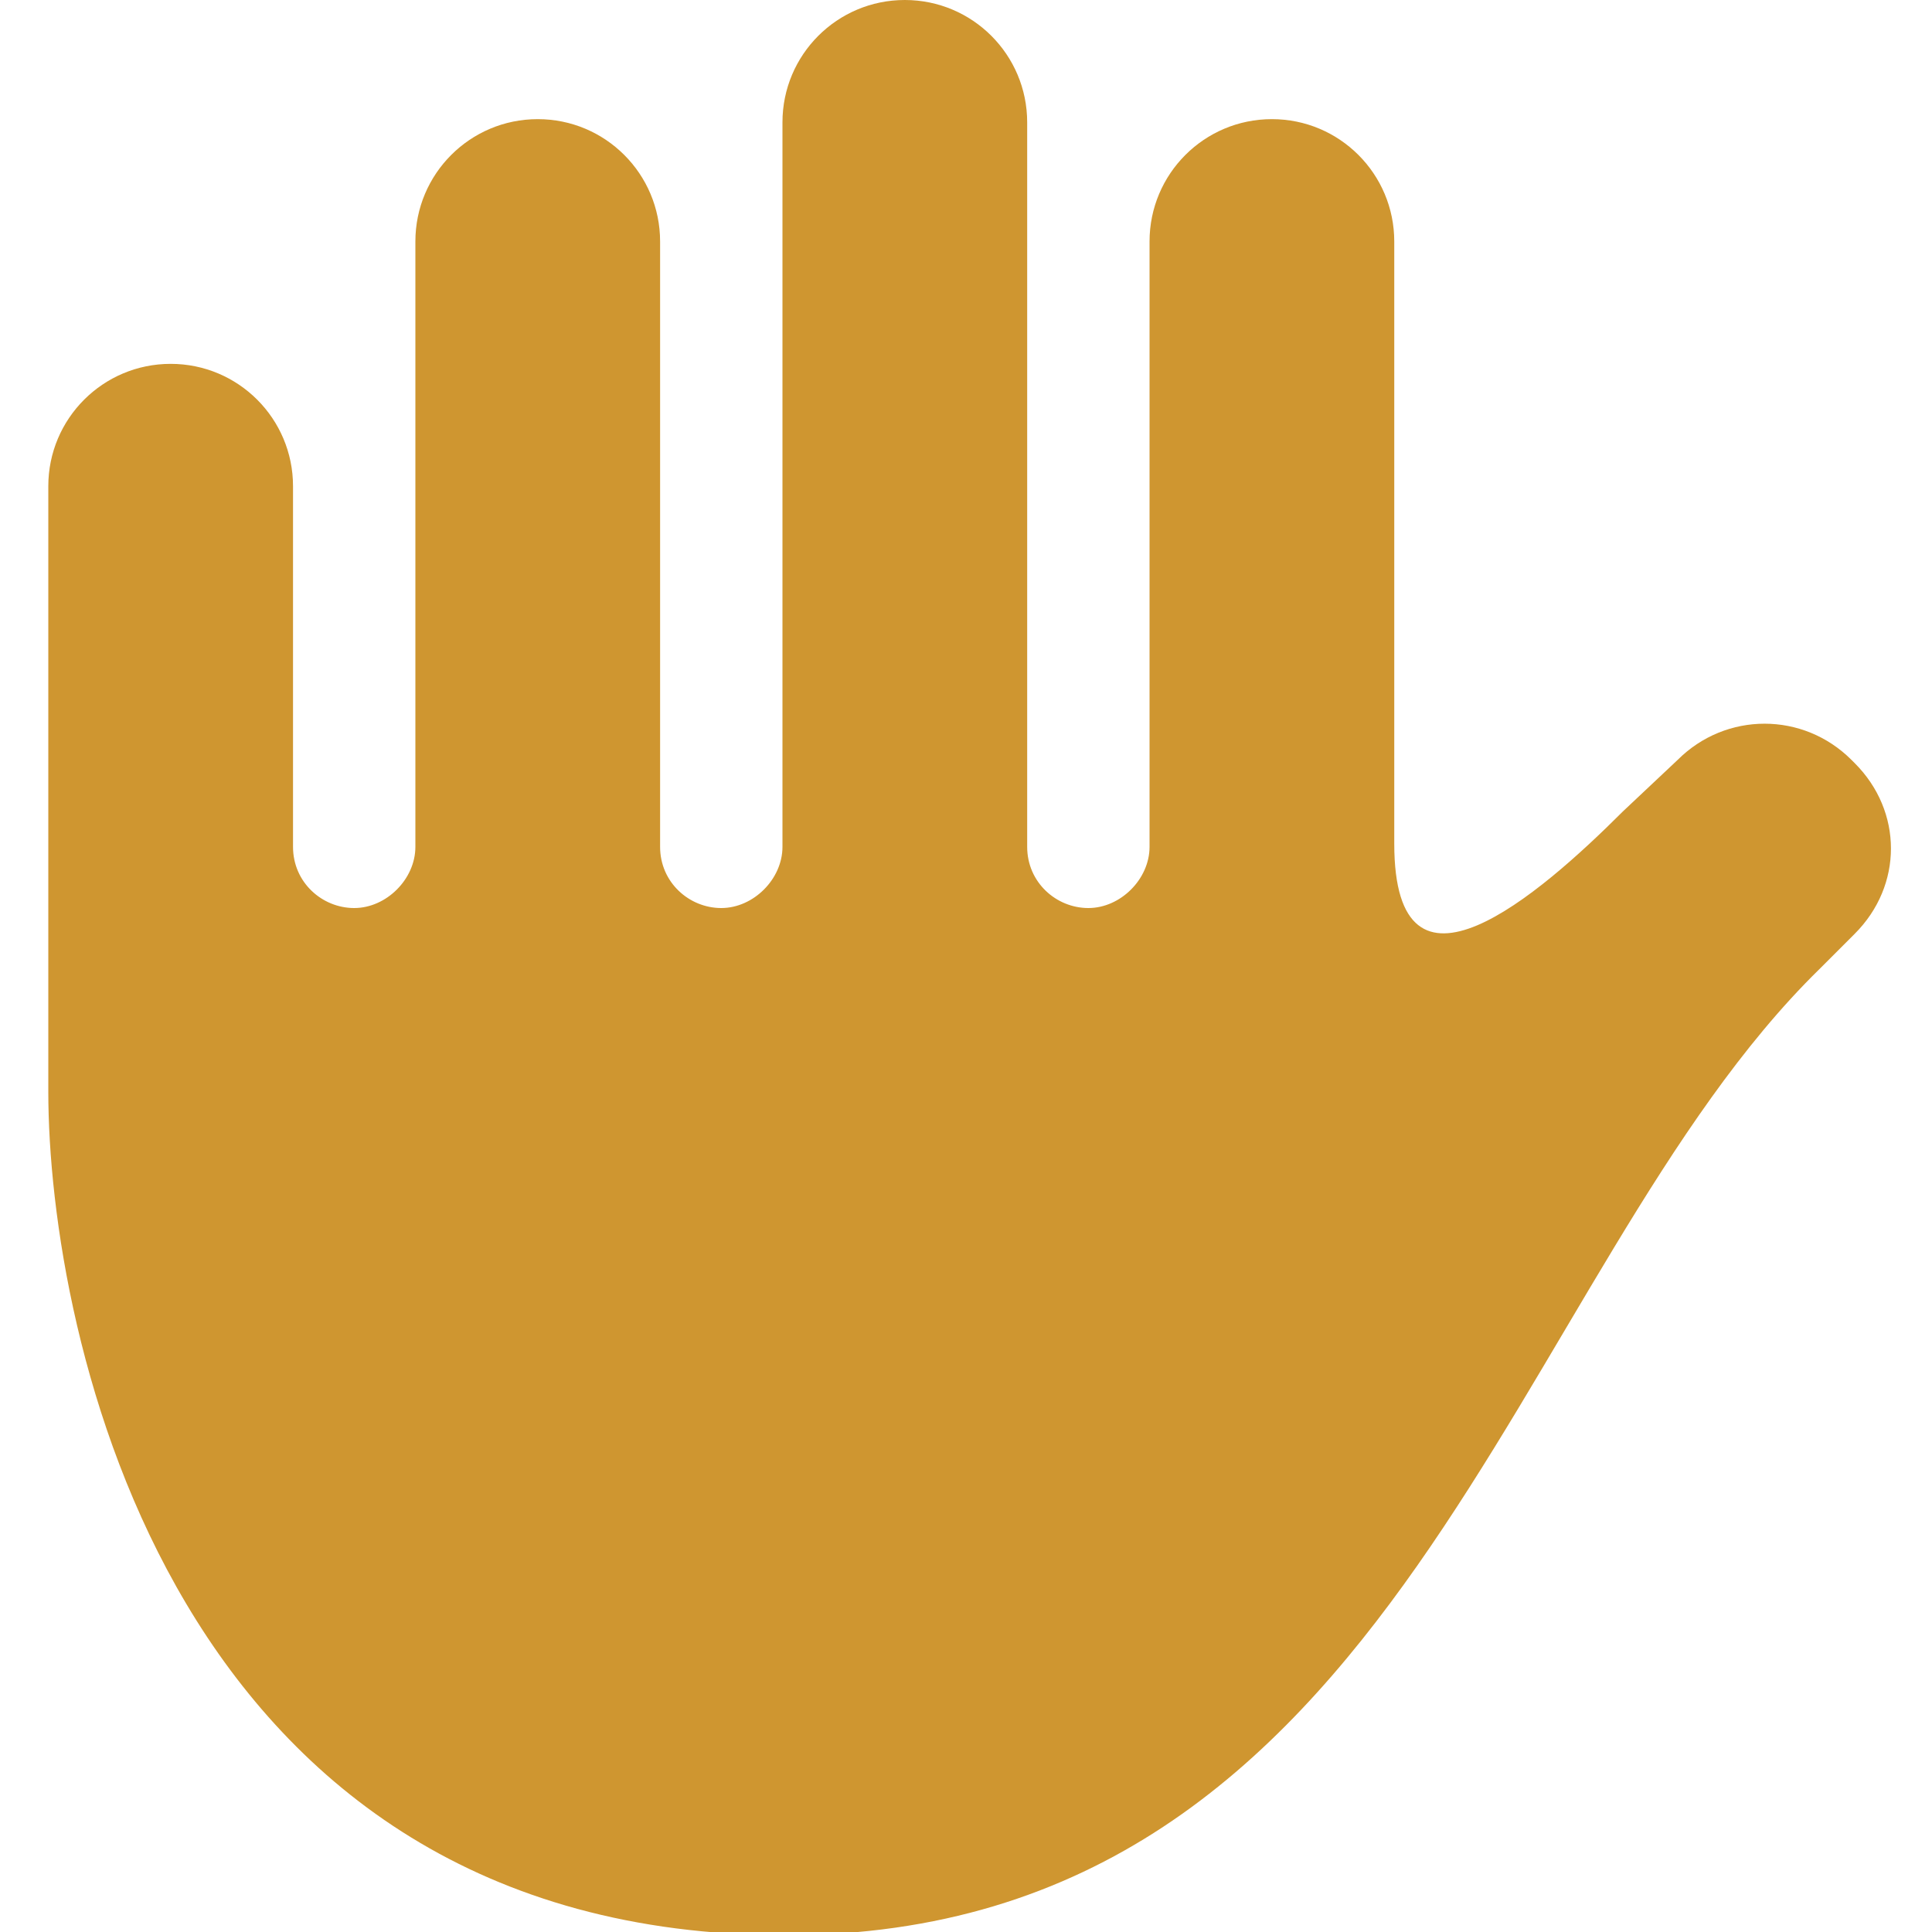 <?xml version="1.0" encoding="UTF-8"?>
<svg id="_圖層_1" data-name="圖層_1" xmlns="http://www.w3.org/2000/svg" version="1.1" viewBox="0 0 60 60">
  <!-- Generator: Adobe Illustrator 29.0.1, SVG Export Plug-In . SVG Version: 2.1.0 Build 192)  -->
  <defs>
    <style>
      .st0 {
        fill: #cf9630;
        fill-rule: evenodd;
      }
    </style>
  </defs>
  <path class="st0" d="M57.5,23.6h0c-1.5-1.5-3.9-1.5-5.4,0l-1.7,1.6c-2.6,2.6-7.1,6.5-7.1,1V7.5c0-2.1-1.7-3.8-3.8-3.8s-3.8,1.7-3.8,3.8v18.8c0,1-.9,1.9-1.9,1.9s-1.9-.8-1.9-1.9V3.8c0-2.1-1.7-3.8-3.8-3.8s-3.8,1.7-3.8,3.8v22.5c0,1-.9,1.9-1.9,1.9s-1.9-.8-1.9-1.9V7.5c0-2.1-1.7-3.8-3.8-3.8s-3.8,1.7-3.8,3.8v18.8c0,1-.9,1.9-1.9,1.9s-1.9-.8-1.9-1.9v-11.2c0-2.1-1.7-3.8-3.8-3.8s-3.8,1.7-3.8,3.8v18.8c0,7.5,3.8,26.2,22.9,26.2s22.5-20.6,32.1-30l1.1-1.1c1.5-1.5,1.5-3.8,0-5.3Z"/>
</svg>